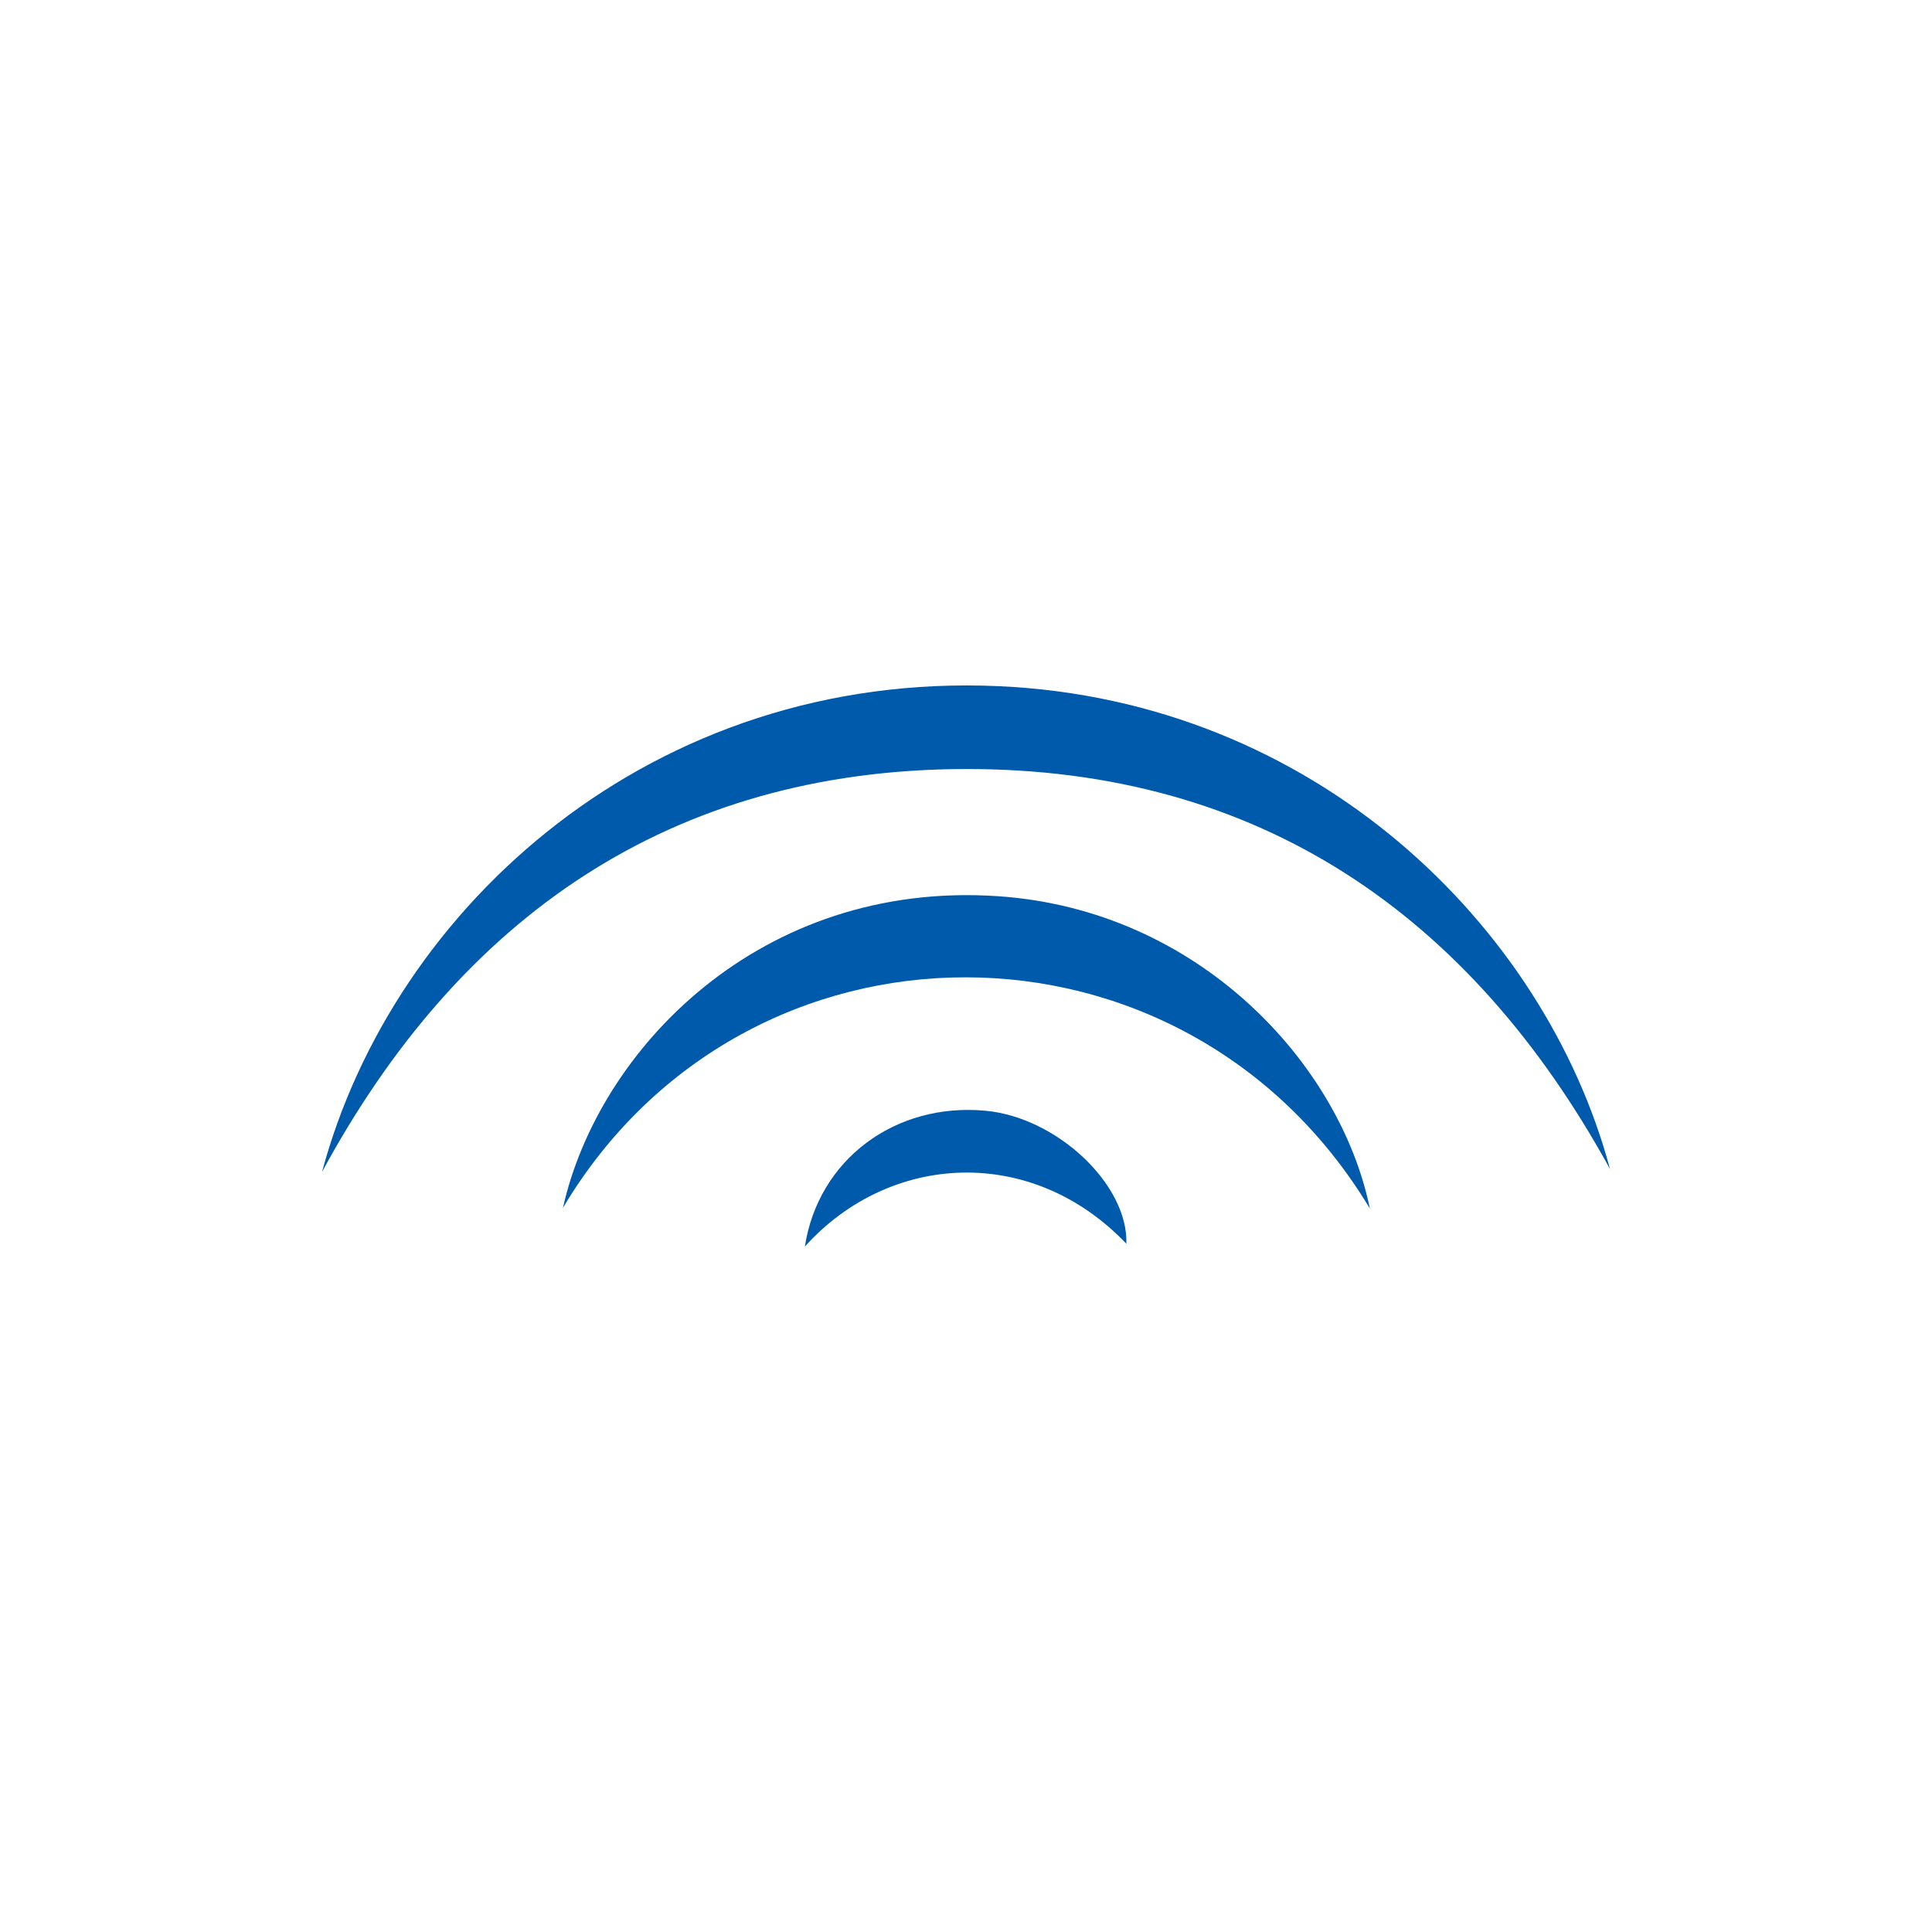 <svg xmlns="http://www.w3.org/2000/svg" viewBox="0 0 300 300">
  <g>
    <path d="M50,181.99c11.099-41.378,51.496-77.862,105.117-75.44C204.161,108.764,239.899,143.79,250,181.528c-21.66-39.499-54.524-62.23-100.19-62.115C104.105,119.53,71.369,142.47,50,181.99Z" fill="#005aab"/>
    <path d="M212.708,187.652c-28.811-47.882-96.899-47.804-125.295-.098,5.494-24.573,30.618-50.896,67.555-48.392C186.225,141.28,208.119,165.278,212.708,187.652Z" fill="#005aab"/>
    <path d="M174.901,193.129c-14.657-15.382-36.723-14.218-49.922.435,2.073-13.463,13.967-22.4,28.063-21.088C164.142,173.51,175.204,183.962,174.901,193.129Z" fill="#005aab"/>
  </g>
</svg>

